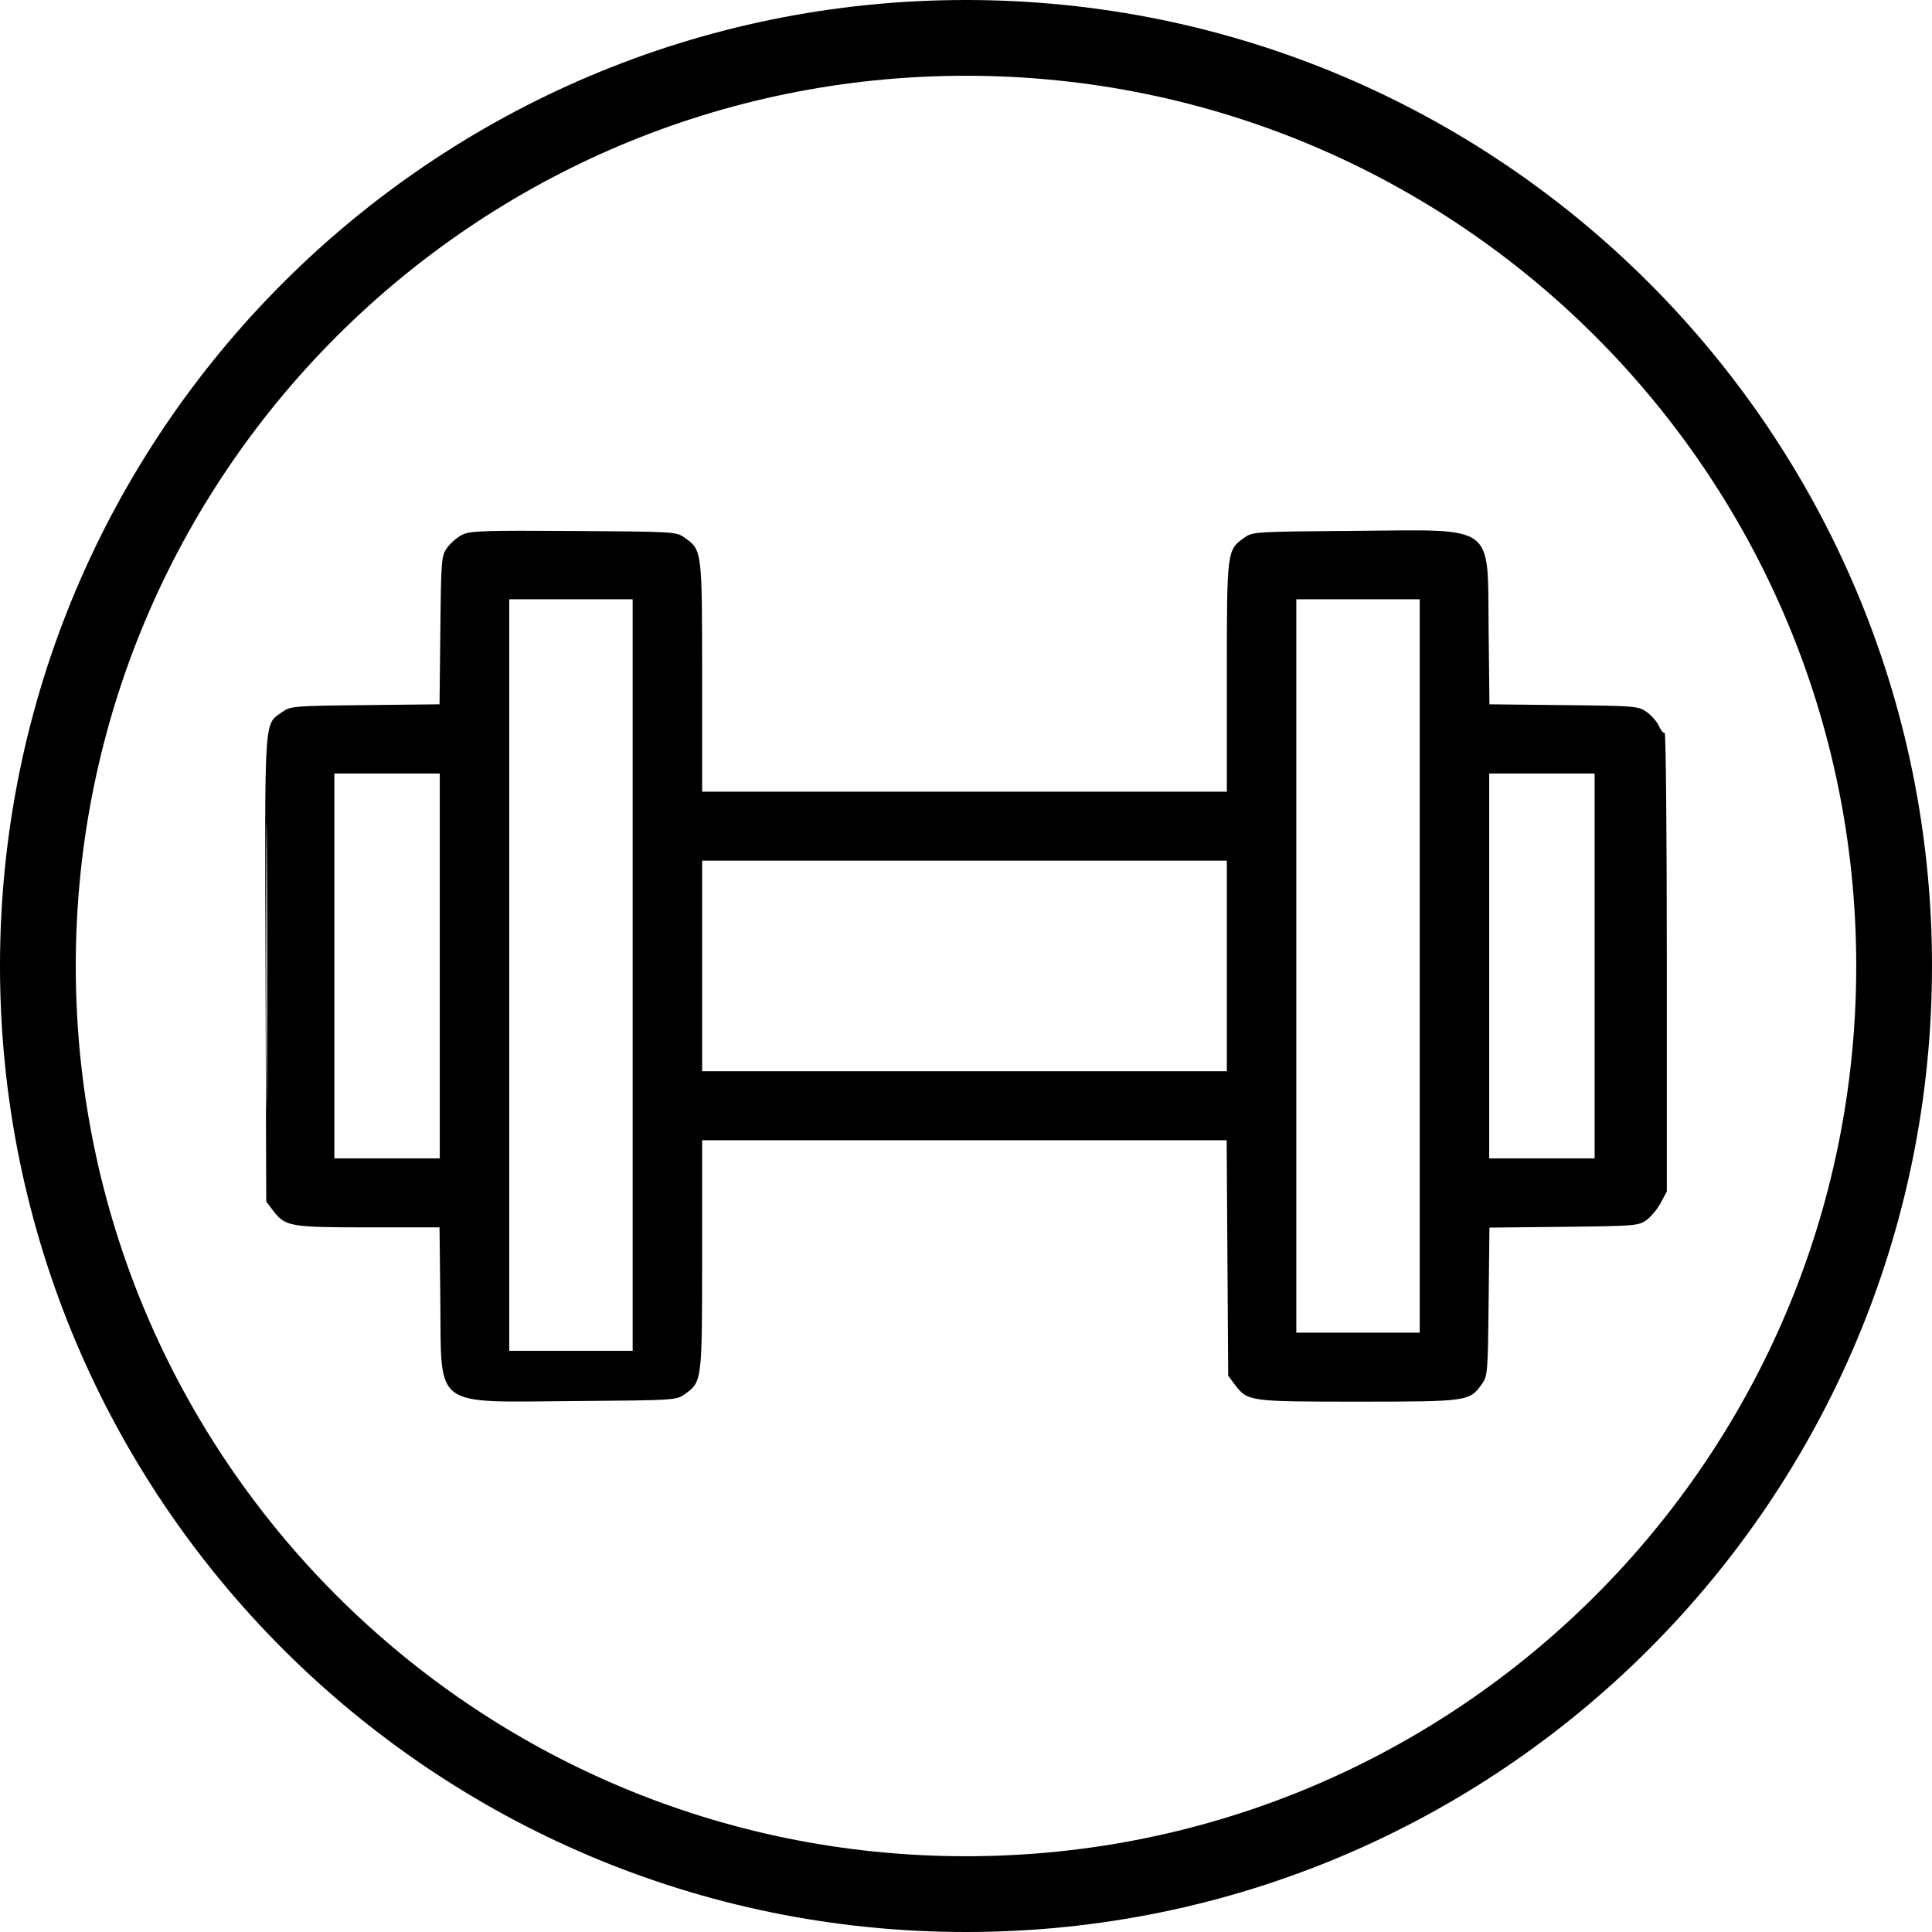 <?xml version="1.0" encoding="UTF-8"?> <svg xmlns="http://www.w3.org/2000/svg" width="102" height="102" viewBox="0 0 102 102" fill="none"><g clip-path="url(#clip0_182_16)"><path fill-rule="evenodd" clip-rule="evenodd" d="M24.404 28.232C24.143 28.362 23.786 28.669 23.61 28.915C23.301 29.346 23.289 29.498 23.248 33.273L23.205 37.184L19.28 37.226C15.485 37.267 15.34 37.279 14.904 37.589C13.93 38.282 13.975 37.585 14.018 51.169L14.056 63.434L14.404 63.895C15.053 64.757 15.288 64.799 19.446 64.799H23.205L23.248 68.717C23.309 74.414 22.788 74.026 30.32 73.969C35.62 73.929 35.705 73.924 36.15 73.608C37.067 72.955 37.069 72.94 37.069 66.251V60.199H50.915H64.762L64.802 66.416L64.843 72.634L65.191 73.096C65.864 73.991 65.931 74 71.696 74C77.47 74 77.583 73.984 78.228 73.084C78.539 72.649 78.551 72.504 78.592 68.723L78.635 64.812L82.56 64.77C86.308 64.729 86.505 64.713 86.919 64.419C87.158 64.249 87.499 63.839 87.677 63.507L88 62.903V50.76C88 44.082 87.949 38.649 87.886 38.688C87.824 38.726 87.689 38.569 87.587 38.338C87.484 38.108 87.194 37.773 86.943 37.594C86.498 37.278 86.371 37.267 82.56 37.226L78.635 37.184L78.592 33.273C78.53 27.577 79.059 27.97 71.52 28.027C66.22 28.067 66.135 28.073 65.69 28.389C64.773 29.041 64.771 29.056 64.771 35.745V41.797H50.92H37.069V35.745C37.069 29.056 37.067 29.041 36.15 28.389C35.704 28.072 35.626 28.067 30.288 28.033C25.521 28.002 24.821 28.025 24.404 28.232ZM26.886 50.998V71.316H30.143H33.401V50.998V31.638H30.143H26.886V50.998ZM68.439 50.998V70.358H71.696H74.954V50.998V31.638H71.696H68.439V50.998ZM14.053 50.998C14.053 57.758 14.071 60.524 14.092 57.144C14.114 53.764 14.114 48.233 14.092 44.852C14.071 41.472 14.053 44.238 14.053 50.998ZM17.652 50.998V61.157H20.91H23.218V50.998V40.839H20.91H17.652V50.998ZM78.622 50.998V61.157H80.93H84.188V50.998V40.839H80.93H78.622V50.998ZM37.069 50.998V56.557H50.92H64.771V50.998V45.439H50.92H37.069V50.998Z" fill="black"></path><path d="M51 100C78.062 100 100 78.062 100 51C100 23.938 78.062 2 51 2C23.938 2 2 23.938 2 51C2 78.062 23.938 100 51 100Z" stroke="black" stroke-width="4"></path></g><defs><clipPath id="clip0_182_16"><rect width="102" height="102" fill="white"></rect></clipPath></defs></svg> 